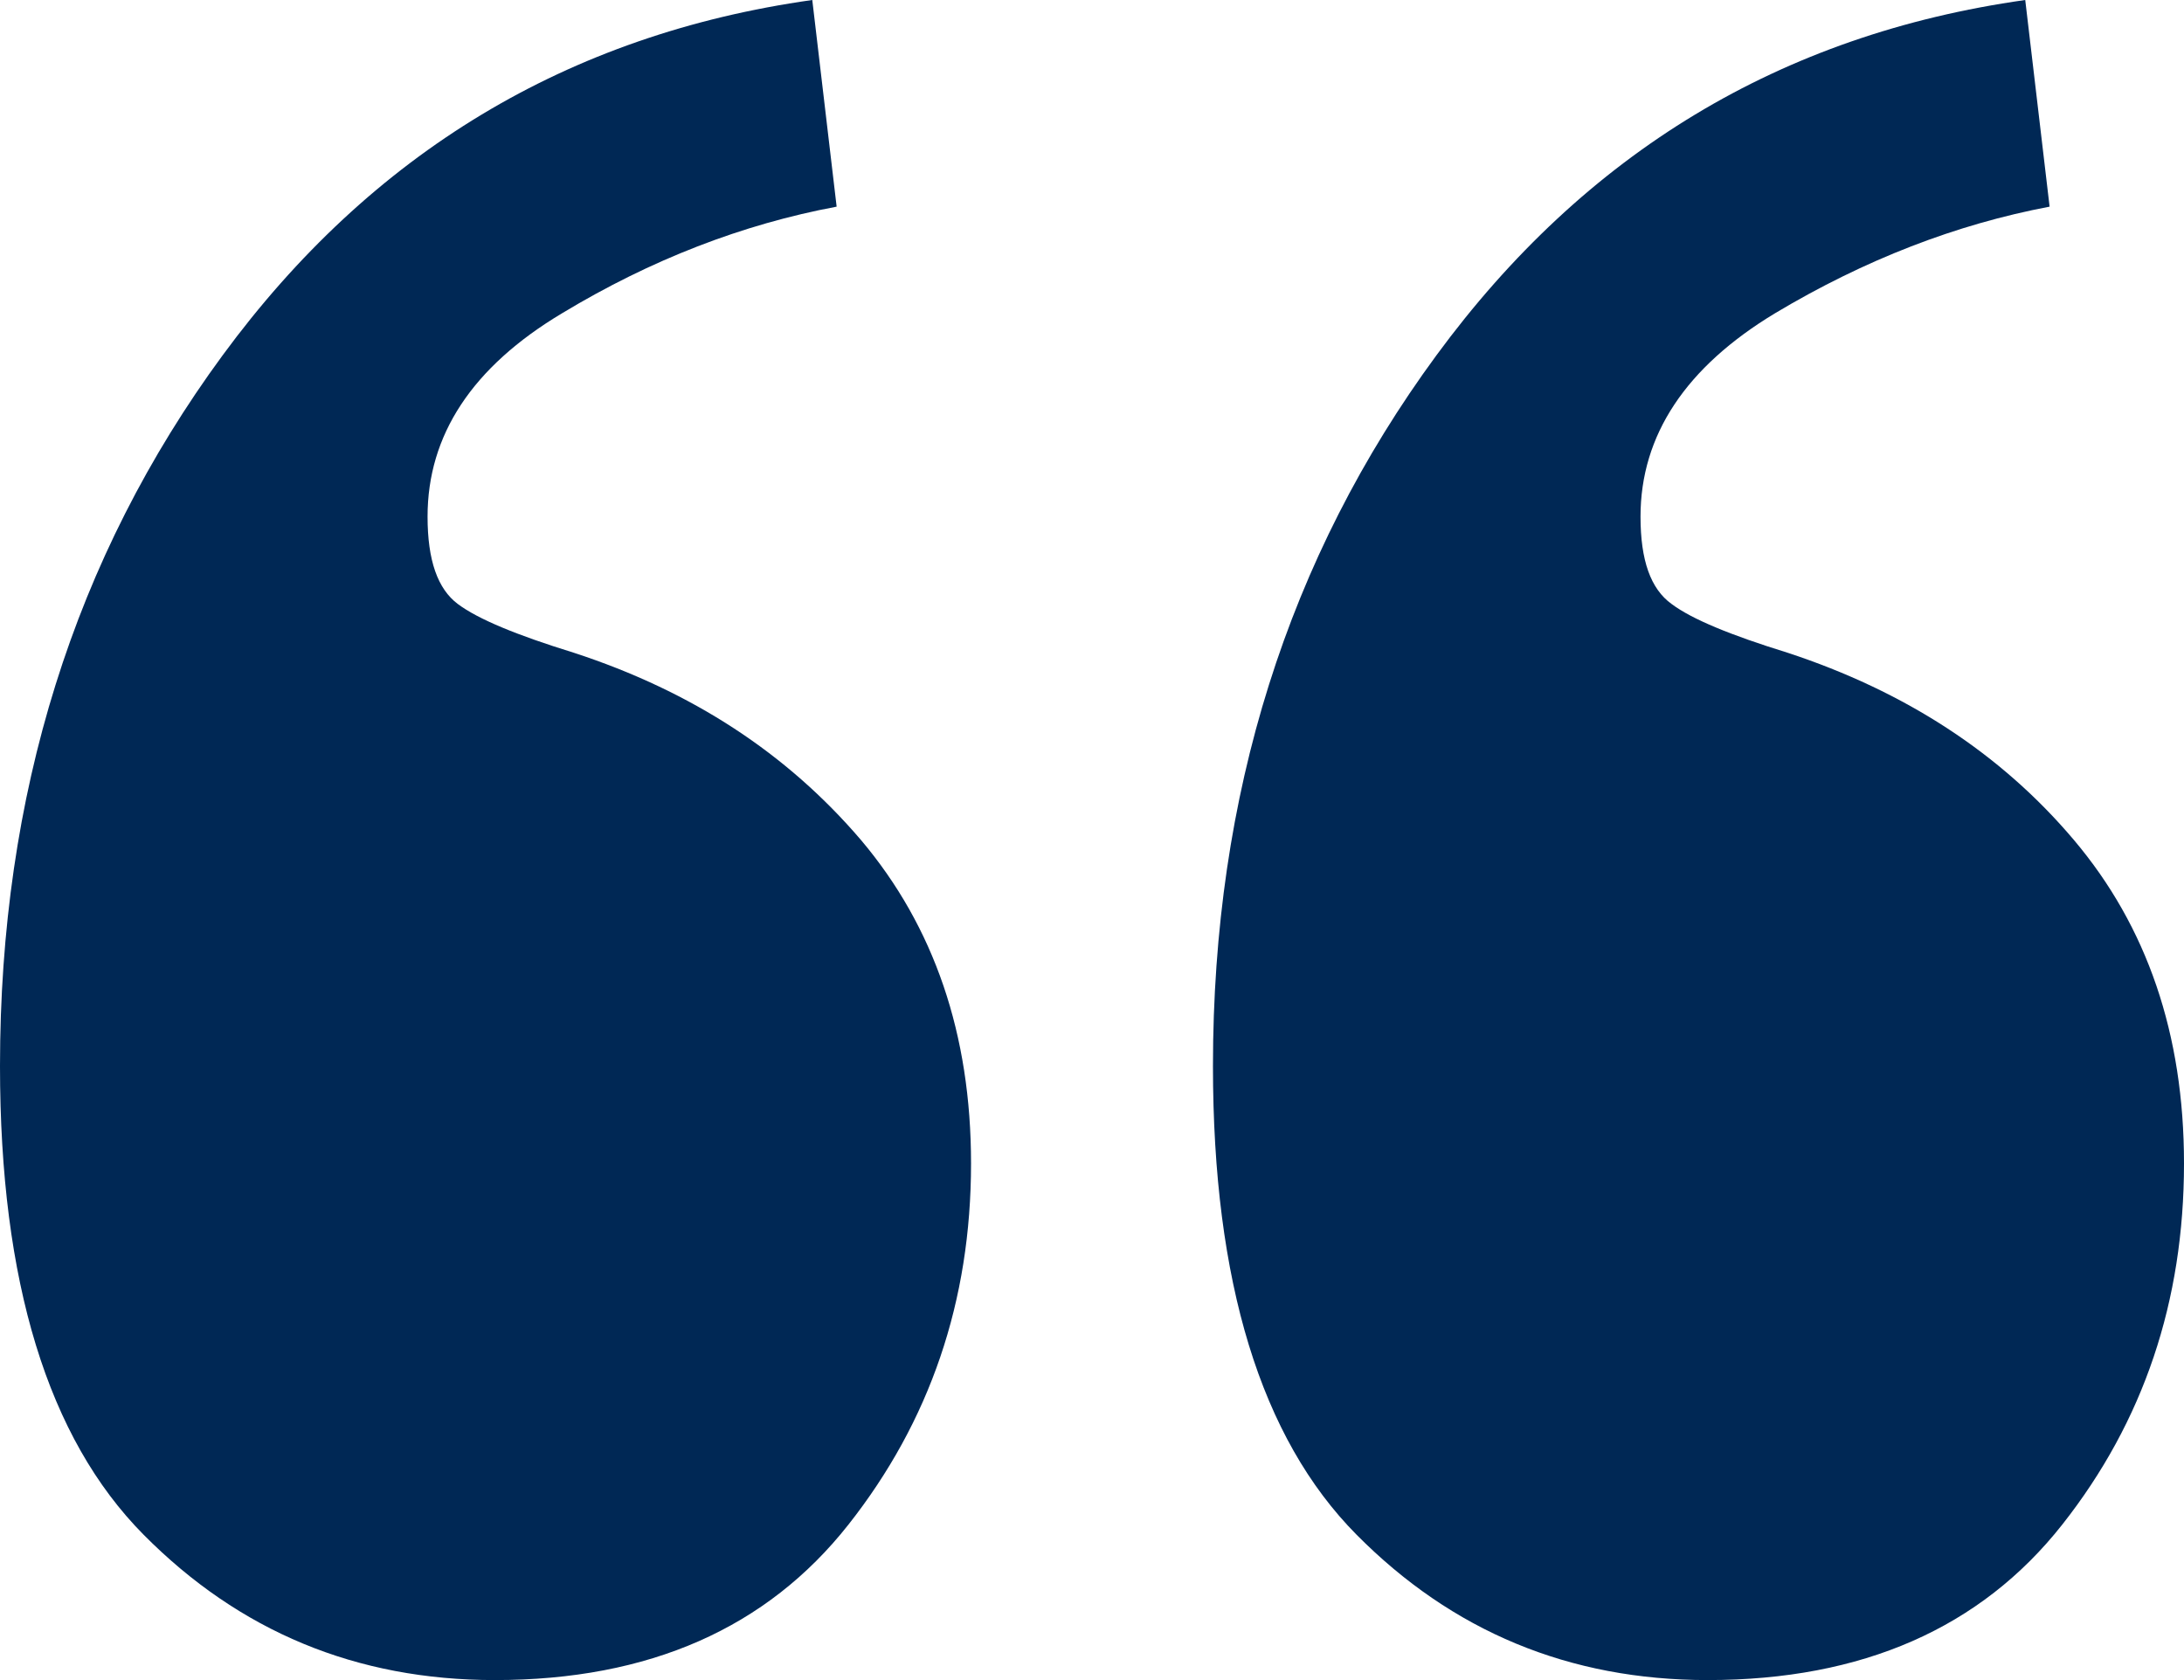 <svg version="1.2" baseProfile="tiny-ps" xmlns="http://www.w3.org/2000/svg" viewBox="0 0 26 20" width="26" height="20">
	<title>virgole-svg</title>
	<style>
		tspan { white-space:pre }
		.shp0 { fill: #002855 } 
	</style>
	<g id="Layer">
		<g id="Layer">
			<g id="Layer">
				<path id="Layer" fill-rule="evenodd" class="shp0" d="M20.33 20C18.68 20 17.29 19.42 16.15 18.27C15.01 17.12 14.44 15.26 14.44 12.69C14.44 9.46 15.33 6.64 17.1 4.23C18.87 1.82 21.2 0.41 24.11 0L24.4 2.46C23.29 2.67 22.2 3.09 21.13 3.73C20.07 4.37 19.53 5.18 19.53 6.15C19.53 6.67 19.65 7.01 19.9 7.19C20.14 7.37 20.6 7.56 21.28 7.77C22.68 8.23 23.82 8.97 24.69 10C25.56 11.03 26 12.31 26 13.85C26 15.49 25.52 16.92 24.55 18.15C23.58 19.38 22.17 20 20.33 20L20.33 20ZM1.71 18.27C0.57 17.12 0 15.26 0 12.69C0 9.46 0.88 6.64 2.65 4.23C4.42 1.82 6.76 0.41 9.67 0L9.96 2.46C8.84 2.67 7.75 3.09 6.69 3.73C5.62 4.37 5.09 5.18 5.09 6.15C5.09 6.67 5.21 7.01 5.45 7.19C5.69 7.37 6.15 7.56 6.83 7.77C8.24 8.23 9.37 8.97 10.25 10C11.12 11.03 11.56 12.31 11.56 13.85C11.56 15.49 11.07 16.92 10.1 18.15C9.13 19.38 7.73 20 5.89 20C4.24 20 2.85 19.42 1.71 18.27Z" />
			</g>
		</g>
	</g>
</svg>